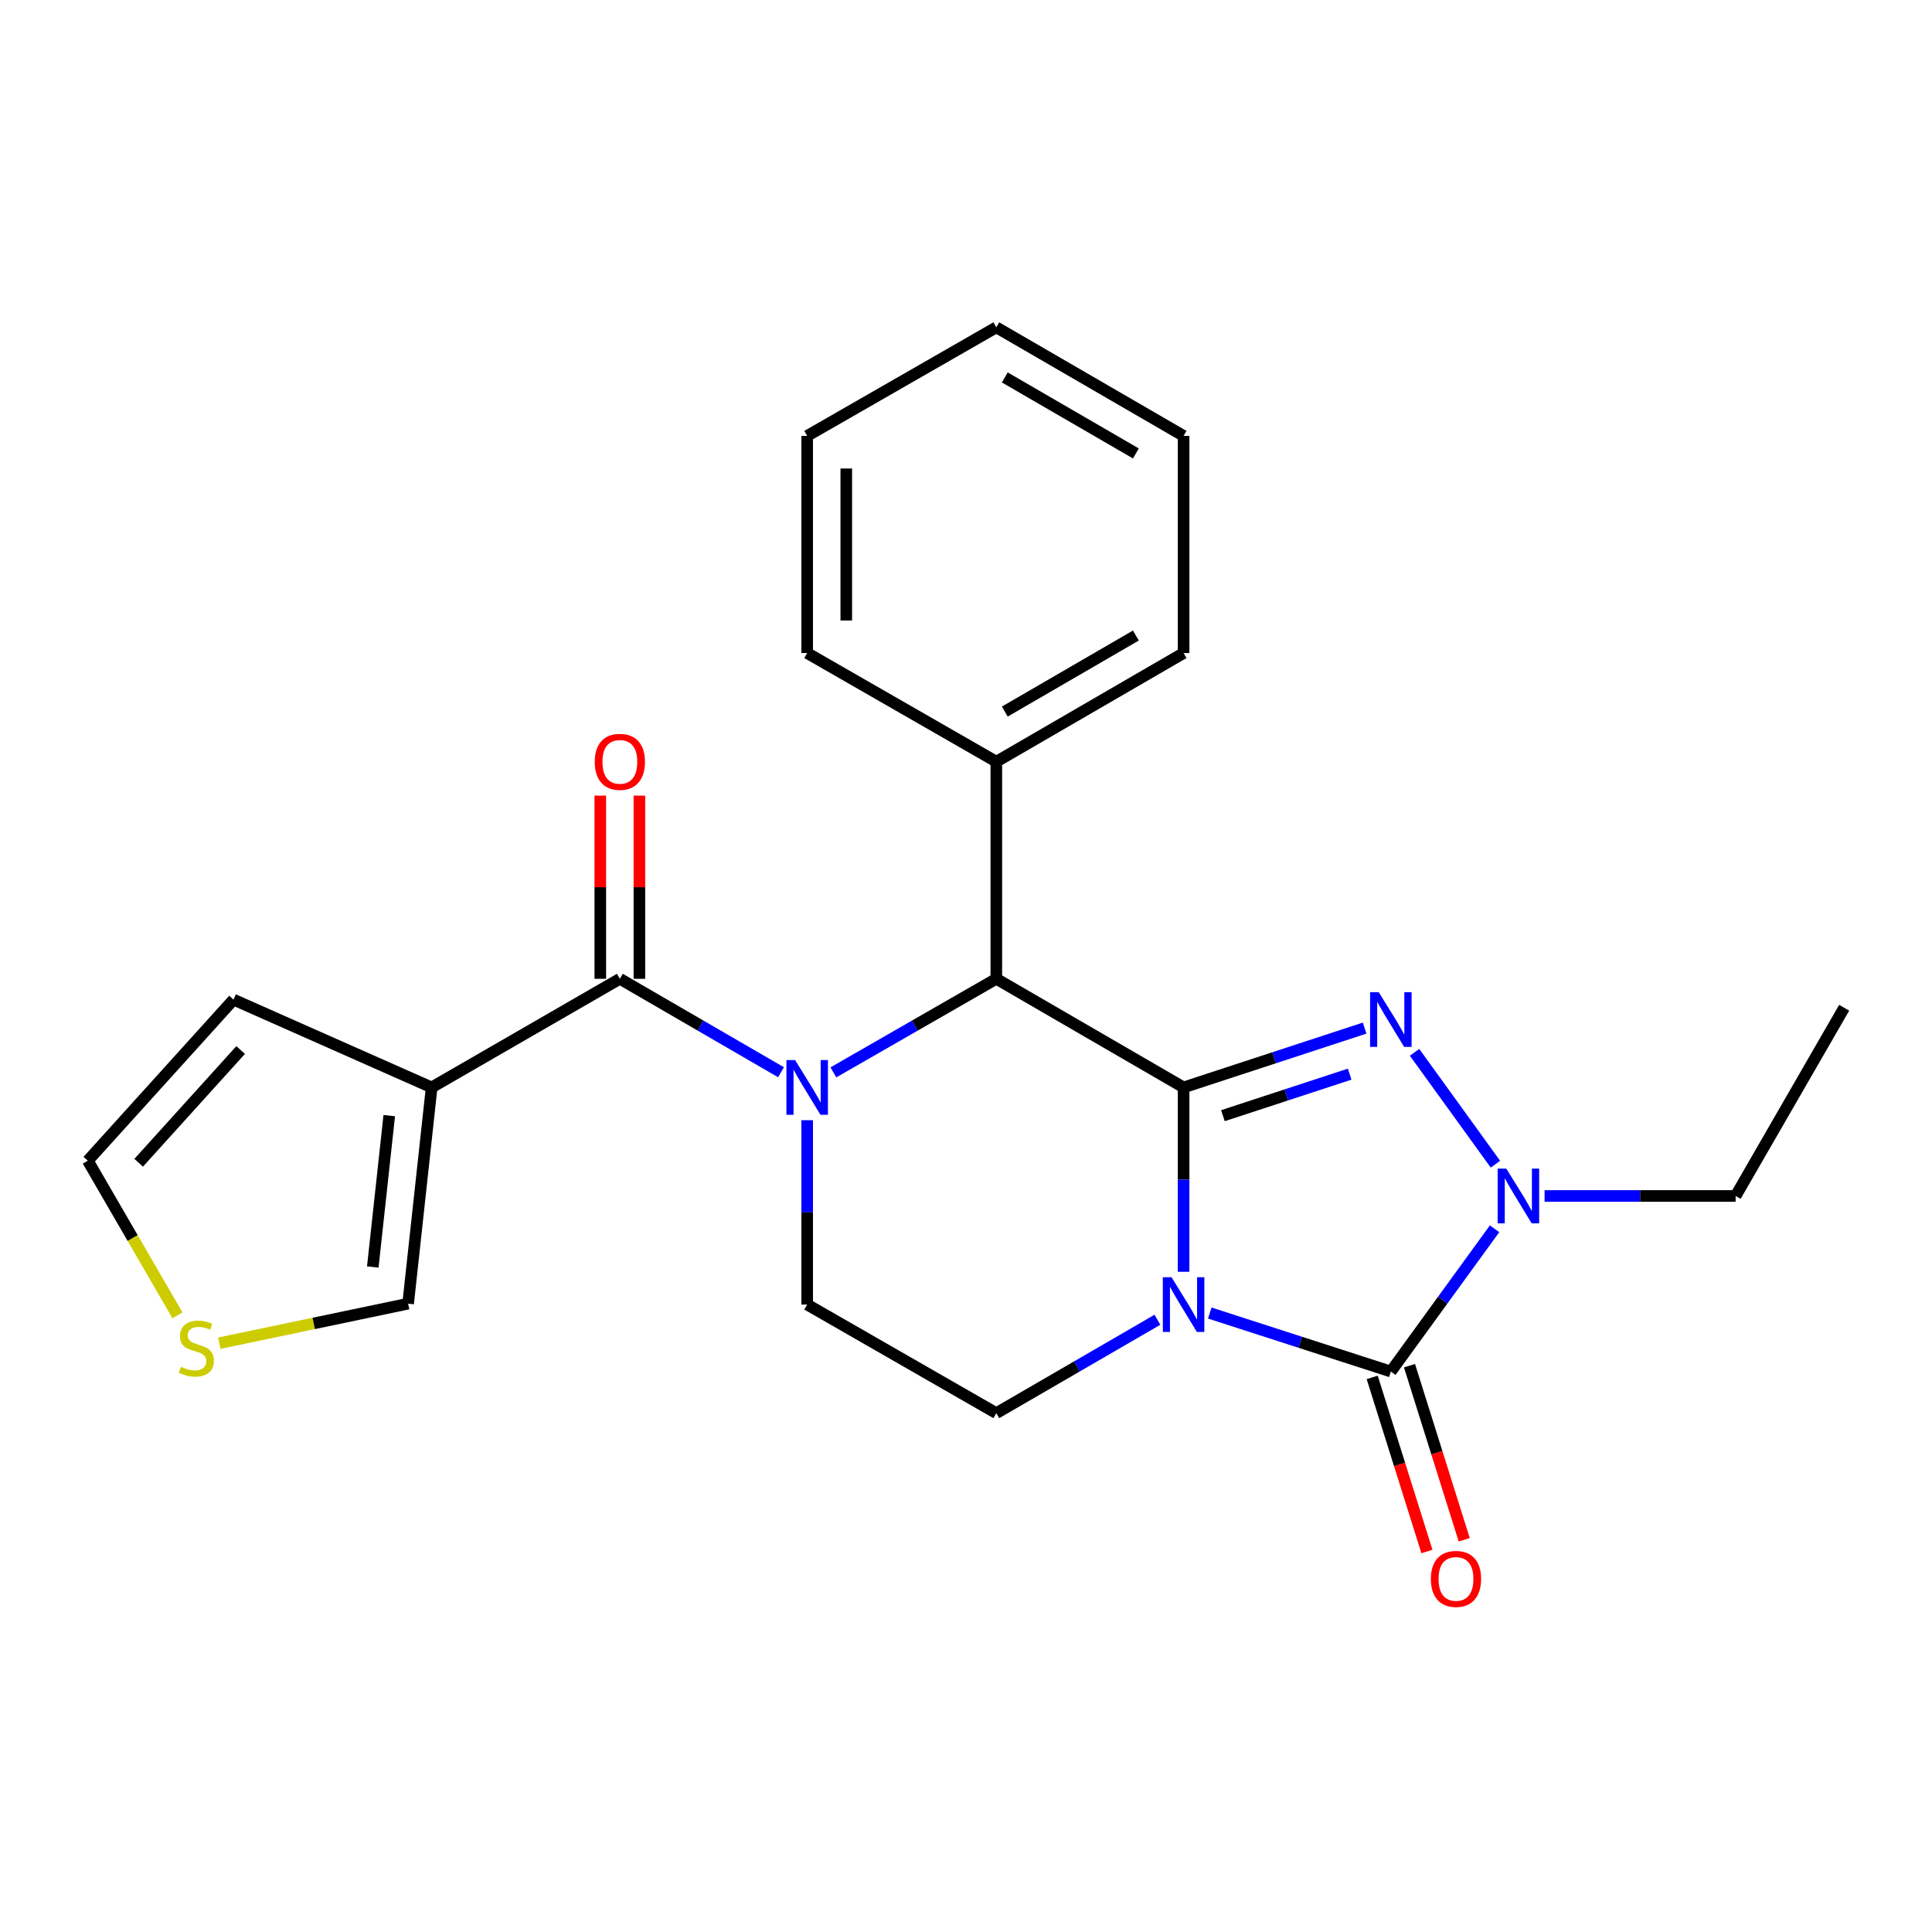 <?xml version='1.0' encoding='iso-8859-1'?>
<svg version='1.1' baseProfile='full'
              xmlns='http://www.w3.org/2000/svg'
                      xmlns:rdkit='http://www.rdkit.org/xml'
                      xmlns:xlink='http://www.w3.org/1999/xlink'
                  xml:space='preserve'
width='1000px' height='1000px' viewBox='0 0 1000 1000'>
<!-- END OF HEADER -->
<rect style='opacity:1.0;fill:#FFFFFF;stroke:none' width='1000' height='1000' x='0' y='0'> </rect>
<path class='bond-0' d='M 612.625,562.847 L 612.625,610.561' style='fill:none;fill-rule:evenodd;stroke:#000000;stroke-width:6px;stroke-linecap:butt;stroke-linejoin:miter;stroke-opacity:1' />
<path class='bond-0' d='M 612.625,610.561 L 612.625,658.276' style='fill:none;fill-rule:evenodd;stroke:#0000FF;stroke-width:6px;stroke-linecap:butt;stroke-linejoin:miter;stroke-opacity:1' />
<path class='bond-1' d='M 612.625,562.847 L 659.48,547.496' style='fill:none;fill-rule:evenodd;stroke:#000000;stroke-width:6px;stroke-linecap:butt;stroke-linejoin:miter;stroke-opacity:1' />
<path class='bond-1' d='M 659.48,547.496 L 706.336,532.146' style='fill:none;fill-rule:evenodd;stroke:#0000FF;stroke-width:6px;stroke-linecap:butt;stroke-linejoin:miter;stroke-opacity:1' />
<path class='bond-1' d='M 632.981,577.472 L 665.78,566.727' style='fill:none;fill-rule:evenodd;stroke:#000000;stroke-width:6px;stroke-linecap:butt;stroke-linejoin:miter;stroke-opacity:1' />
<path class='bond-1' d='M 665.78,566.727 L 698.579,555.982' style='fill:none;fill-rule:evenodd;stroke:#0000FF;stroke-width:6px;stroke-linecap:butt;stroke-linejoin:miter;stroke-opacity:1' />
<path class='bond-6' d='M 612.625,562.847 L 515.694,506.624' style='fill:none;fill-rule:evenodd;stroke:#000000;stroke-width:6px;stroke-linecap:butt;stroke-linejoin:miter;stroke-opacity:1' />
<path class='bond-3' d='M 626.183,679.627 L 673.04,694.766' style='fill:none;fill-rule:evenodd;stroke:#0000FF;stroke-width:6px;stroke-linecap:butt;stroke-linejoin:miter;stroke-opacity:1' />
<path class='bond-3' d='M 673.04,694.766 L 719.898,709.906' style='fill:none;fill-rule:evenodd;stroke:#000000;stroke-width:6px;stroke-linecap:butt;stroke-linejoin:miter;stroke-opacity:1' />
<path class='bond-8' d='M 599.083,683.097 L 557.389,707.272' style='fill:none;fill-rule:evenodd;stroke:#0000FF;stroke-width:6px;stroke-linecap:butt;stroke-linejoin:miter;stroke-opacity:1' />
<path class='bond-8' d='M 557.389,707.272 L 515.694,731.446' style='fill:none;fill-rule:evenodd;stroke:#000000;stroke-width:6px;stroke-linecap:butt;stroke-linejoin:miter;stroke-opacity:1' />
<path class='bond-4' d='M 732.171,544.681 L 774.029,602.581' style='fill:none;fill-rule:evenodd;stroke:#0000FF;stroke-width:6px;stroke-linecap:butt;stroke-linejoin:miter;stroke-opacity:1' />
<path class='bond-2' d='M 431.359,555.058 L 473.527,530.841' style='fill:none;fill-rule:evenodd;stroke:#0000FF;stroke-width:6px;stroke-linecap:butt;stroke-linejoin:miter;stroke-opacity:1' />
<path class='bond-2' d='M 473.527,530.841 L 515.694,506.624' style='fill:none;fill-rule:evenodd;stroke:#000000;stroke-width:6px;stroke-linecap:butt;stroke-linejoin:miter;stroke-opacity:1' />
<path class='bond-5' d='M 404.255,554.994 L 362.544,530.809' style='fill:none;fill-rule:evenodd;stroke:#0000FF;stroke-width:6px;stroke-linecap:butt;stroke-linejoin:miter;stroke-opacity:1' />
<path class='bond-5' d='M 362.544,530.809 L 320.833,506.624' style='fill:none;fill-rule:evenodd;stroke:#000000;stroke-width:6px;stroke-linecap:butt;stroke-linejoin:miter;stroke-opacity:1' />
<path class='bond-9' d='M 417.797,579.817 L 417.797,627.531' style='fill:none;fill-rule:evenodd;stroke:#0000FF;stroke-width:6px;stroke-linecap:butt;stroke-linejoin:miter;stroke-opacity:1' />
<path class='bond-9' d='M 417.797,627.531 L 417.797,675.246' style='fill:none;fill-rule:evenodd;stroke:#000000;stroke-width:6px;stroke-linecap:butt;stroke-linejoin:miter;stroke-opacity:1' />
<path class='bond-11' d='M 710.246,712.94 L 724.411,758' style='fill:none;fill-rule:evenodd;stroke:#000000;stroke-width:6px;stroke-linecap:butt;stroke-linejoin:miter;stroke-opacity:1' />
<path class='bond-11' d='M 724.411,758 L 738.576,803.06' style='fill:none;fill-rule:evenodd;stroke:#FF0000;stroke-width:6px;stroke-linecap:butt;stroke-linejoin:miter;stroke-opacity:1' />
<path class='bond-11' d='M 729.55,706.872 L 743.715,751.932' style='fill:none;fill-rule:evenodd;stroke:#000000;stroke-width:6px;stroke-linecap:butt;stroke-linejoin:miter;stroke-opacity:1' />
<path class='bond-11' d='M 743.715,751.932 L 757.88,796.992' style='fill:none;fill-rule:evenodd;stroke:#FF0000;stroke-width:6px;stroke-linecap:butt;stroke-linejoin:miter;stroke-opacity:1' />
<path class='bond-24' d='M 719.898,709.906 L 746.746,672.955' style='fill:none;fill-rule:evenodd;stroke:#000000;stroke-width:6px;stroke-linecap:butt;stroke-linejoin:miter;stroke-opacity:1' />
<path class='bond-24' d='M 746.746,672.955 L 773.595,636.003' style='fill:none;fill-rule:evenodd;stroke:#0000FF;stroke-width:6px;stroke-linecap:butt;stroke-linejoin:miter;stroke-opacity:1' />
<path class='bond-17' d='M 799.474,619.035 L 848.916,619.035' style='fill:none;fill-rule:evenodd;stroke:#0000FF;stroke-width:6px;stroke-linecap:butt;stroke-linejoin:miter;stroke-opacity:1' />
<path class='bond-17' d='M 848.916,619.035 L 898.357,619.035' style='fill:none;fill-rule:evenodd;stroke:#000000;stroke-width:6px;stroke-linecap:butt;stroke-linejoin:miter;stroke-opacity:1' />
<path class='bond-7' d='M 320.833,506.624 L 223.419,562.847' style='fill:none;fill-rule:evenodd;stroke:#000000;stroke-width:6px;stroke-linecap:butt;stroke-linejoin:miter;stroke-opacity:1' />
<path class='bond-14' d='M 330.951,506.624 L 330.951,459.22' style='fill:none;fill-rule:evenodd;stroke:#000000;stroke-width:6px;stroke-linecap:butt;stroke-linejoin:miter;stroke-opacity:1' />
<path class='bond-14' d='M 330.951,459.22 L 330.951,411.816' style='fill:none;fill-rule:evenodd;stroke:#FF0000;stroke-width:6px;stroke-linecap:butt;stroke-linejoin:miter;stroke-opacity:1' />
<path class='bond-14' d='M 310.715,506.624 L 310.715,459.22' style='fill:none;fill-rule:evenodd;stroke:#000000;stroke-width:6px;stroke-linecap:butt;stroke-linejoin:miter;stroke-opacity:1' />
<path class='bond-14' d='M 310.715,459.22 L 310.715,411.816' style='fill:none;fill-rule:evenodd;stroke:#FF0000;stroke-width:6px;stroke-linecap:butt;stroke-linejoin:miter;stroke-opacity:1' />
<path class='bond-15' d='M 515.694,506.624 L 515.694,394.247' style='fill:none;fill-rule:evenodd;stroke:#000000;stroke-width:6px;stroke-linecap:butt;stroke-linejoin:miter;stroke-opacity:1' />
<path class='bond-12' d='M 223.419,562.847 L 211.244,674.774' style='fill:none;fill-rule:evenodd;stroke:#000000;stroke-width:6px;stroke-linecap:butt;stroke-linejoin:miter;stroke-opacity:1' />
<path class='bond-12' d='M 201.475,577.447 L 192.953,655.797' style='fill:none;fill-rule:evenodd;stroke:#000000;stroke-width:6px;stroke-linecap:butt;stroke-linejoin:miter;stroke-opacity:1' />
<path class='bond-13' d='M 223.419,562.847 L 120.867,517.405' style='fill:none;fill-rule:evenodd;stroke:#000000;stroke-width:6px;stroke-linecap:butt;stroke-linejoin:miter;stroke-opacity:1' />
<path class='bond-25' d='M 515.694,731.446 L 417.797,675.246' style='fill:none;fill-rule:evenodd;stroke:#000000;stroke-width:6px;stroke-linecap:butt;stroke-linejoin:miter;stroke-opacity:1' />
<path class='bond-10' d='M 113.523,695.232 L 162.383,685.003' style='fill:none;fill-rule:evenodd;stroke:#CCCC00;stroke-width:6px;stroke-linecap:butt;stroke-linejoin:miter;stroke-opacity:1' />
<path class='bond-10' d='M 162.383,685.003 L 211.244,674.774' style='fill:none;fill-rule:evenodd;stroke:#000000;stroke-width:6px;stroke-linecap:butt;stroke-linejoin:miter;stroke-opacity:1' />
<path class='bond-27' d='M 91.835,680.798 L 68.645,640.788' style='fill:none;fill-rule:evenodd;stroke:#CCCC00;stroke-width:6px;stroke-linecap:butt;stroke-linejoin:miter;stroke-opacity:1' />
<path class='bond-27' d='M 68.645,640.788 L 45.455,600.778' style='fill:none;fill-rule:evenodd;stroke:#000000;stroke-width:6px;stroke-linecap:butt;stroke-linejoin:miter;stroke-opacity:1' />
<path class='bond-16' d='M 120.867,517.405 L 45.455,600.778' style='fill:none;fill-rule:evenodd;stroke:#000000;stroke-width:6px;stroke-linecap:butt;stroke-linejoin:miter;stroke-opacity:1' />
<path class='bond-16' d='M 124.563,543.486 L 71.774,601.847' style='fill:none;fill-rule:evenodd;stroke:#000000;stroke-width:6px;stroke-linecap:butt;stroke-linejoin:miter;stroke-opacity:1' />
<path class='bond-18' d='M 515.694,394.247 L 612.625,338.025' style='fill:none;fill-rule:evenodd;stroke:#000000;stroke-width:6px;stroke-linecap:butt;stroke-linejoin:miter;stroke-opacity:1' />
<path class='bond-18' d='M 520.081,368.309 L 587.932,328.953' style='fill:none;fill-rule:evenodd;stroke:#000000;stroke-width:6px;stroke-linecap:butt;stroke-linejoin:miter;stroke-opacity:1' />
<path class='bond-19' d='M 515.694,394.247 L 417.797,338.025' style='fill:none;fill-rule:evenodd;stroke:#000000;stroke-width:6px;stroke-linecap:butt;stroke-linejoin:miter;stroke-opacity:1' />
<path class='bond-20' d='M 898.357,619.035 L 954.545,521.61' style='fill:none;fill-rule:evenodd;stroke:#000000;stroke-width:6px;stroke-linecap:butt;stroke-linejoin:miter;stroke-opacity:1' />
<path class='bond-21' d='M 612.625,338.025 L 612.625,225.625' style='fill:none;fill-rule:evenodd;stroke:#000000;stroke-width:6px;stroke-linecap:butt;stroke-linejoin:miter;stroke-opacity:1' />
<path class='bond-22' d='M 417.797,338.025 L 417.797,225.625' style='fill:none;fill-rule:evenodd;stroke:#000000;stroke-width:6px;stroke-linecap:butt;stroke-linejoin:miter;stroke-opacity:1' />
<path class='bond-22' d='M 438.033,321.165 L 438.033,242.485' style='fill:none;fill-rule:evenodd;stroke:#000000;stroke-width:6px;stroke-linecap:butt;stroke-linejoin:miter;stroke-opacity:1' />
<path class='bond-26' d='M 612.625,225.625 L 515.694,169.425' style='fill:none;fill-rule:evenodd;stroke:#000000;stroke-width:6px;stroke-linecap:butt;stroke-linejoin:miter;stroke-opacity:1' />
<path class='bond-26' d='M 587.935,234.701 L 520.084,195.361' style='fill:none;fill-rule:evenodd;stroke:#000000;stroke-width:6px;stroke-linecap:butt;stroke-linejoin:miter;stroke-opacity:1' />
<path class='bond-23' d='M 417.797,225.625 L 515.694,169.425' style='fill:none;fill-rule:evenodd;stroke:#000000;stroke-width:6px;stroke-linecap:butt;stroke-linejoin:miter;stroke-opacity:1' />
<path  class='atom-1' d='M 606.365 661.086
L 615.645 676.086
Q 616.565 677.566, 618.045 680.246
Q 619.525 682.926, 619.605 683.086
L 619.605 661.086
L 623.365 661.086
L 623.365 689.406
L 619.485 689.406
L 609.525 673.006
Q 608.365 671.086, 607.125 668.886
Q 605.925 666.686, 605.565 666.006
L 605.565 689.406
L 601.885 689.406
L 601.885 661.086
L 606.365 661.086
' fill='#0000FF'/>
<path  class='atom-2' d='M 713.638 513.543
L 722.918 528.543
Q 723.838 530.023, 725.318 532.703
Q 726.798 535.383, 726.878 535.543
L 726.878 513.543
L 730.638 513.543
L 730.638 541.863
L 726.758 541.863
L 716.798 525.463
Q 715.638 523.543, 714.398 521.343
Q 713.198 519.143, 712.838 518.463
L 712.838 541.863
L 709.158 541.863
L 709.158 513.543
L 713.638 513.543
' fill='#0000FF'/>
<path  class='atom-3' d='M 411.537 548.687
L 420.817 563.687
Q 421.737 565.167, 423.217 567.847
Q 424.697 570.527, 424.777 570.687
L 424.777 548.687
L 428.537 548.687
L 428.537 577.007
L 424.657 577.007
L 414.697 560.607
Q 413.537 558.687, 412.297 556.487
Q 411.097 554.287, 410.737 553.607
L 410.737 577.007
L 407.057 577.007
L 407.057 548.687
L 411.537 548.687
' fill='#0000FF'/>
<path  class='atom-5' d='M 779.663 604.875
L 788.943 619.875
Q 789.863 621.355, 791.343 624.035
Q 792.823 626.715, 792.903 626.875
L 792.903 604.875
L 796.663 604.875
L 796.663 633.195
L 792.783 633.195
L 782.823 616.795
Q 781.663 614.875, 780.423 612.675
Q 779.223 610.475, 778.863 609.795
L 778.863 633.195
L 775.183 633.195
L 775.183 604.875
L 779.663 604.875
' fill='#0000FF'/>
<path  class='atom-11' d='M 93.643 707.439
Q 93.963 707.559, 95.283 708.119
Q 96.603 708.679, 98.043 709.039
Q 99.523 709.359, 100.963 709.359
Q 103.643 709.359, 105.203 708.079
Q 106.763 706.759, 106.763 704.479
Q 106.763 702.919, 105.963 701.959
Q 105.203 700.999, 104.003 700.479
Q 102.803 699.959, 100.803 699.359
Q 98.283 698.599, 96.763 697.879
Q 95.283 697.159, 94.203 695.639
Q 93.163 694.119, 93.163 691.559
Q 93.163 687.999, 95.563 685.799
Q 98.003 683.599, 102.803 683.599
Q 106.083 683.599, 109.803 685.159
L 108.883 688.239
Q 105.483 686.839, 102.923 686.839
Q 100.163 686.839, 98.643 687.999
Q 97.123 689.119, 97.163 691.079
Q 97.163 692.599, 97.923 693.519
Q 98.723 694.439, 99.843 694.959
Q 101.003 695.479, 102.923 696.079
Q 105.483 696.879, 107.003 697.679
Q 108.523 698.479, 109.603 700.119
Q 110.723 701.719, 110.723 704.479
Q 110.723 708.399, 108.083 710.519
Q 105.483 712.599, 101.123 712.599
Q 98.603 712.599, 96.683 712.039
Q 94.803 711.519, 92.563 710.599
L 93.643 707.439
' fill='#CCCC00'/>
<path  class='atom-12' d='M 740.613 817.237
Q 740.613 810.437, 743.973 806.637
Q 747.333 802.837, 753.613 802.837
Q 759.893 802.837, 763.253 806.637
Q 766.613 810.437, 766.613 817.237
Q 766.613 824.117, 763.213 828.037
Q 759.813 831.917, 753.613 831.917
Q 747.373 831.917, 743.973 828.037
Q 740.613 824.157, 740.613 817.237
M 753.613 828.717
Q 757.933 828.717, 760.253 825.837
Q 762.613 822.917, 762.613 817.237
Q 762.613 811.677, 760.253 808.877
Q 757.933 806.037, 753.613 806.037
Q 749.293 806.037, 746.933 808.837
Q 744.613 811.637, 744.613 817.237
Q 744.613 822.957, 746.933 825.837
Q 749.293 828.717, 753.613 828.717
' fill='#FF0000'/>
<path  class='atom-15' d='M 307.833 394.327
Q 307.833 387.527, 311.193 383.727
Q 314.553 379.927, 320.833 379.927
Q 327.113 379.927, 330.473 383.727
Q 333.833 387.527, 333.833 394.327
Q 333.833 401.207, 330.433 405.127
Q 327.033 409.007, 320.833 409.007
Q 314.593 409.007, 311.193 405.127
Q 307.833 401.247, 307.833 394.327
M 320.833 405.807
Q 325.153 405.807, 327.473 402.927
Q 329.833 400.007, 329.833 394.327
Q 329.833 388.767, 327.473 385.967
Q 325.153 383.127, 320.833 383.127
Q 316.513 383.127, 314.153 385.927
Q 311.833 388.727, 311.833 394.327
Q 311.833 400.047, 314.153 402.927
Q 316.513 405.807, 320.833 405.807
' fill='#FF0000'/>
</svg>
